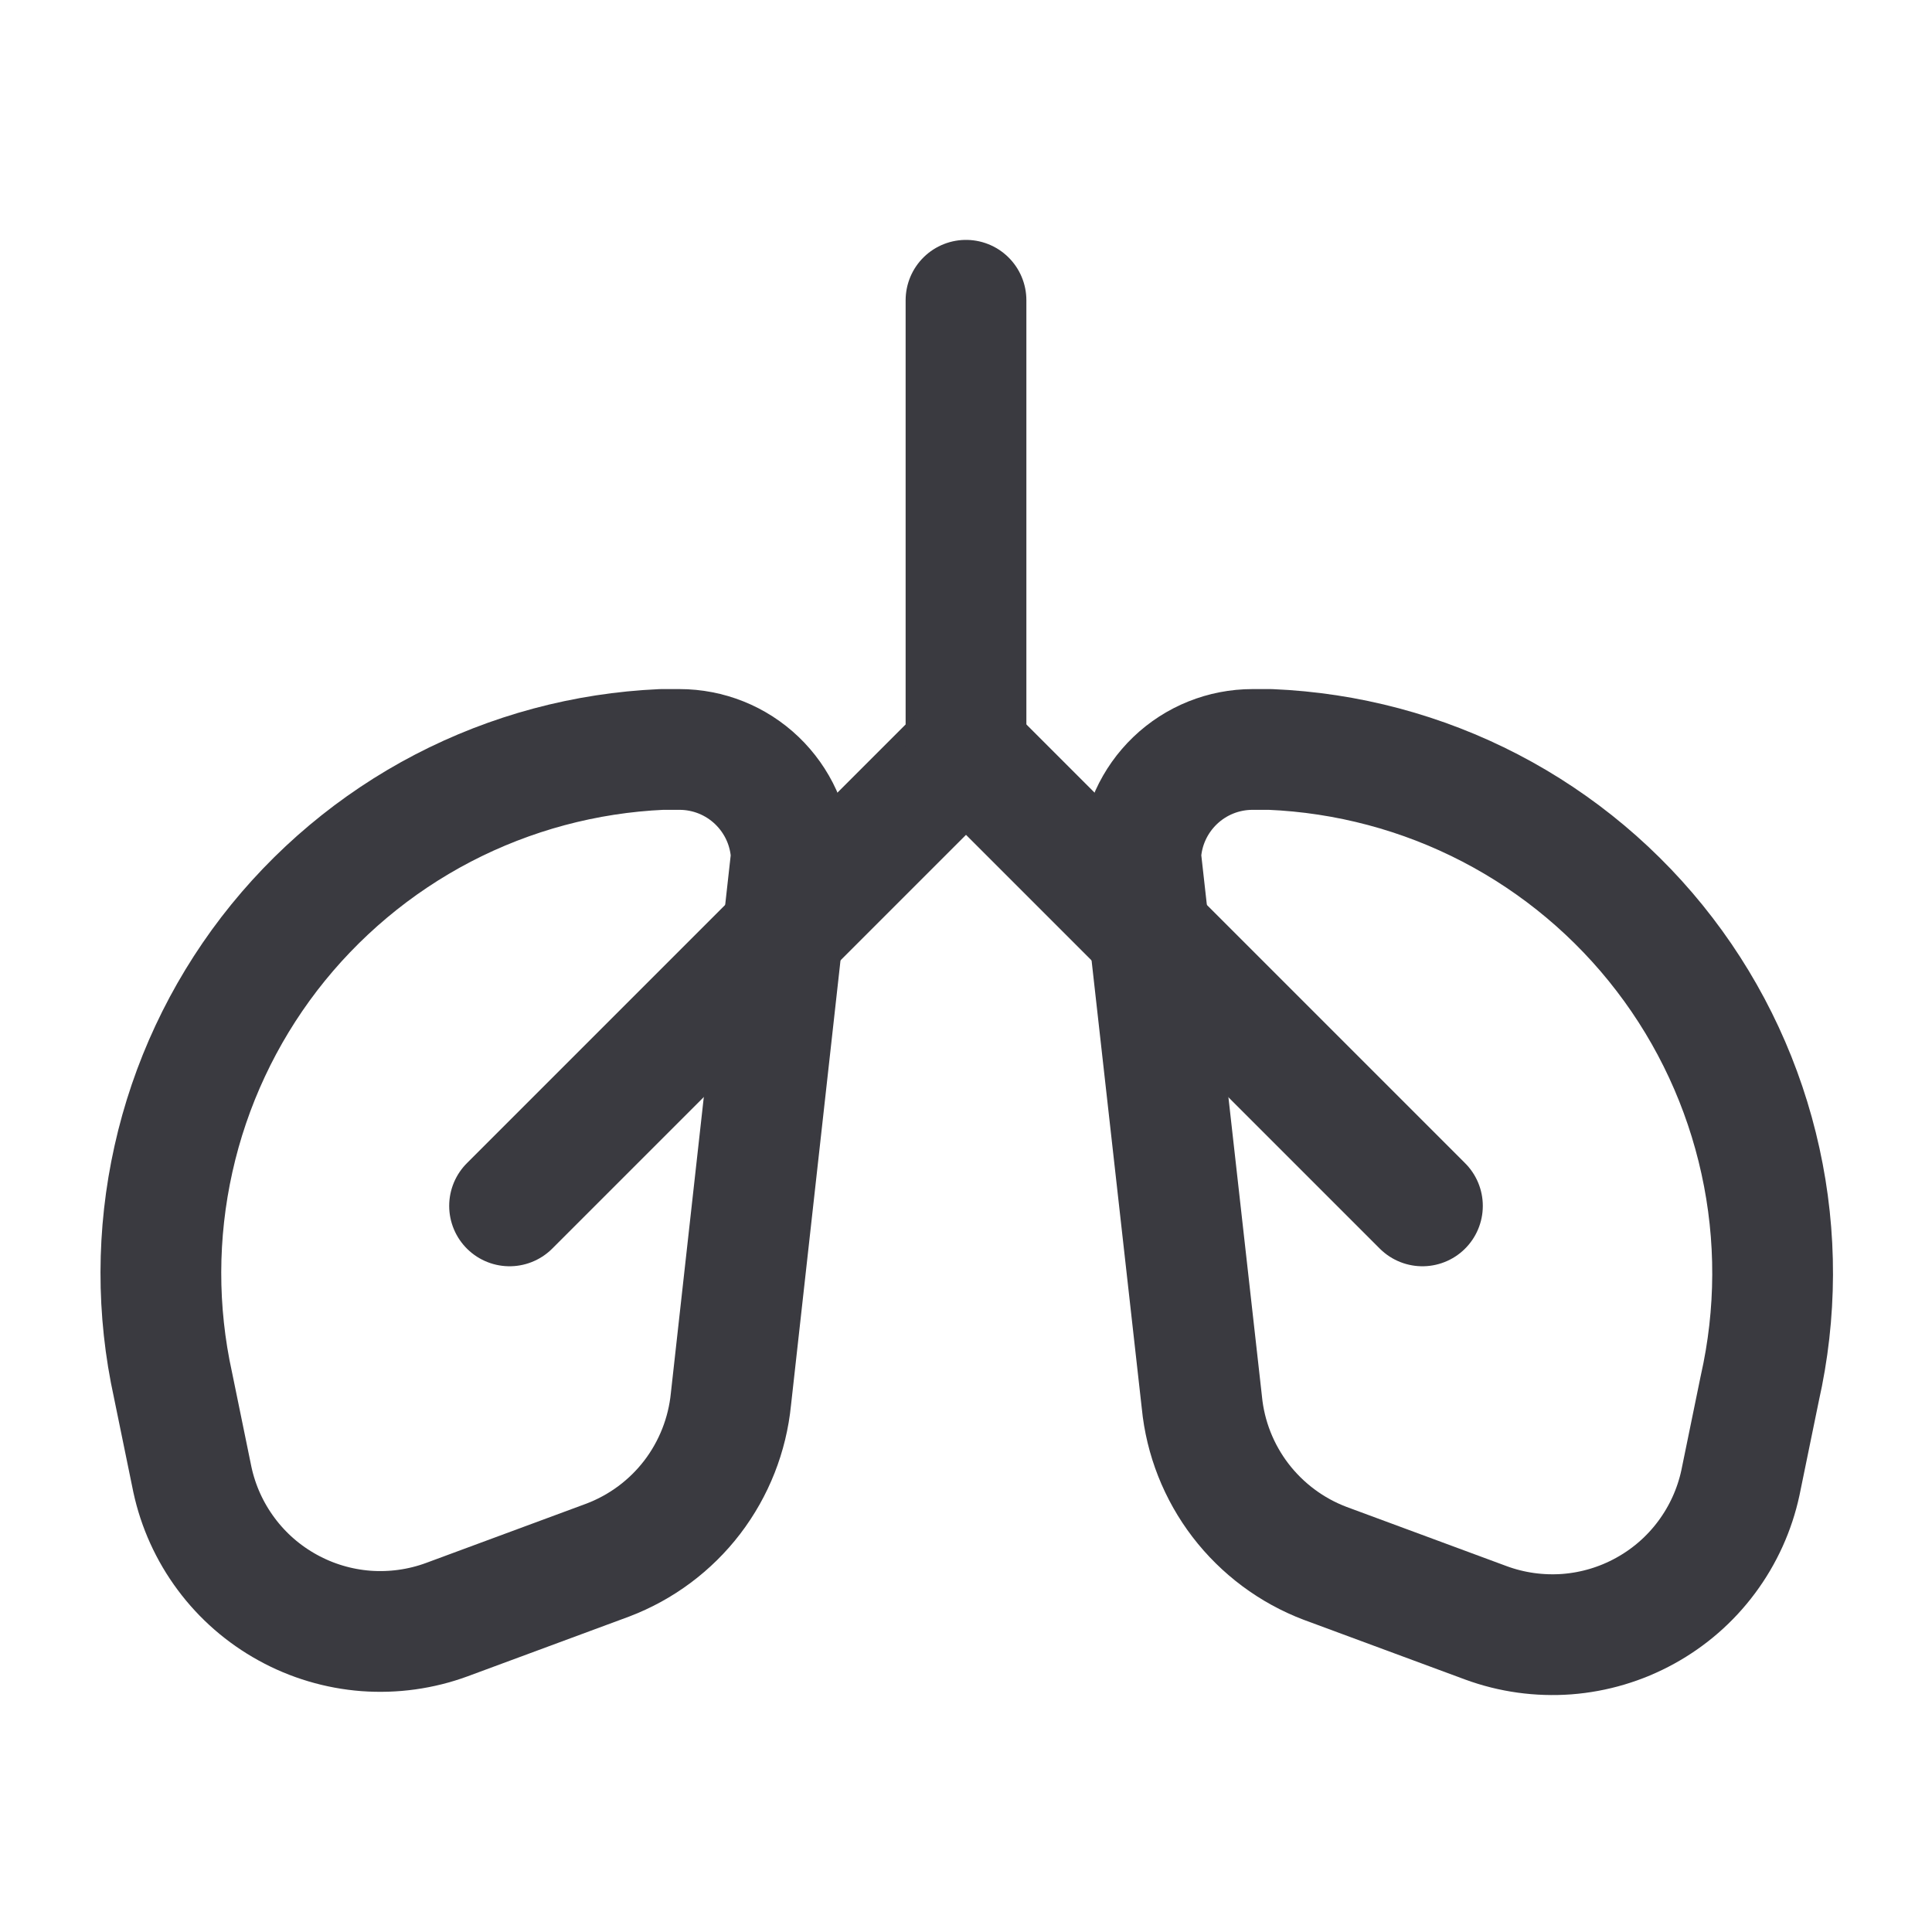 <svg width="24" height="24" viewBox="0 0 24 24" fill="none" xmlns="http://www.w3.org/2000/svg">
<path d="M15.78 9.31H15.56C15.201 9.31 14.857 9.448 14.598 9.696C14.339 9.944 14.185 10.282 14.17 10.64L14.93 17.42C14.973 17.863 15.14 18.285 15.41 18.638C15.681 18.991 16.044 19.262 16.46 19.42L18.46 20.16C18.781 20.278 19.123 20.325 19.464 20.3C19.805 20.274 20.137 20.175 20.436 20.01C20.736 19.845 20.997 19.618 21.201 19.343C21.405 19.069 21.548 18.754 21.62 18.42L21.86 17.25C22.07 16.319 22.074 15.354 21.869 14.422C21.665 13.49 21.259 12.614 20.679 11.857C20.099 11.099 19.359 10.478 18.513 10.038C17.666 9.598 16.733 9.35 15.78 9.31Z" stroke="#3A3A40" stroke-width="1.5" stroke-linecap="round" stroke-linejoin="round"/>
<path d="M9.83 10.64C9.815 10.282 9.661 9.944 9.402 9.696C9.143 9.448 8.799 9.31 8.44 9.31H8.22C7.272 9.352 6.344 9.601 5.502 10.039C4.661 10.477 3.925 11.095 3.346 11.847C2.768 12.6 2.361 13.47 2.155 14.396C1.948 15.323 1.946 16.283 2.15 17.21L2.39 18.38C2.462 18.714 2.605 19.029 2.809 19.303C3.013 19.578 3.274 19.805 3.574 19.97C3.873 20.135 4.205 20.234 4.546 20.26C4.887 20.285 5.229 20.238 5.55 20.12L7.55 19.38C7.966 19.222 8.33 18.951 8.6 18.598C8.87 18.244 9.036 17.823 9.08 17.38L9.83 10.64Z" stroke="#3A3A40" stroke-width="1.5" stroke-linecap="round" stroke-linejoin="round"/>
<path d="M12 3.73V9.31L6.33 14.98" stroke="#3A3A40" stroke-width="1.5" stroke-linecap="round" stroke-linejoin="round"/>
<path d="M12 9.31L17.67 14.98" stroke="#3A3A40" stroke-width="1.5" stroke-linecap="round" stroke-linejoin="round"/>
</svg>
